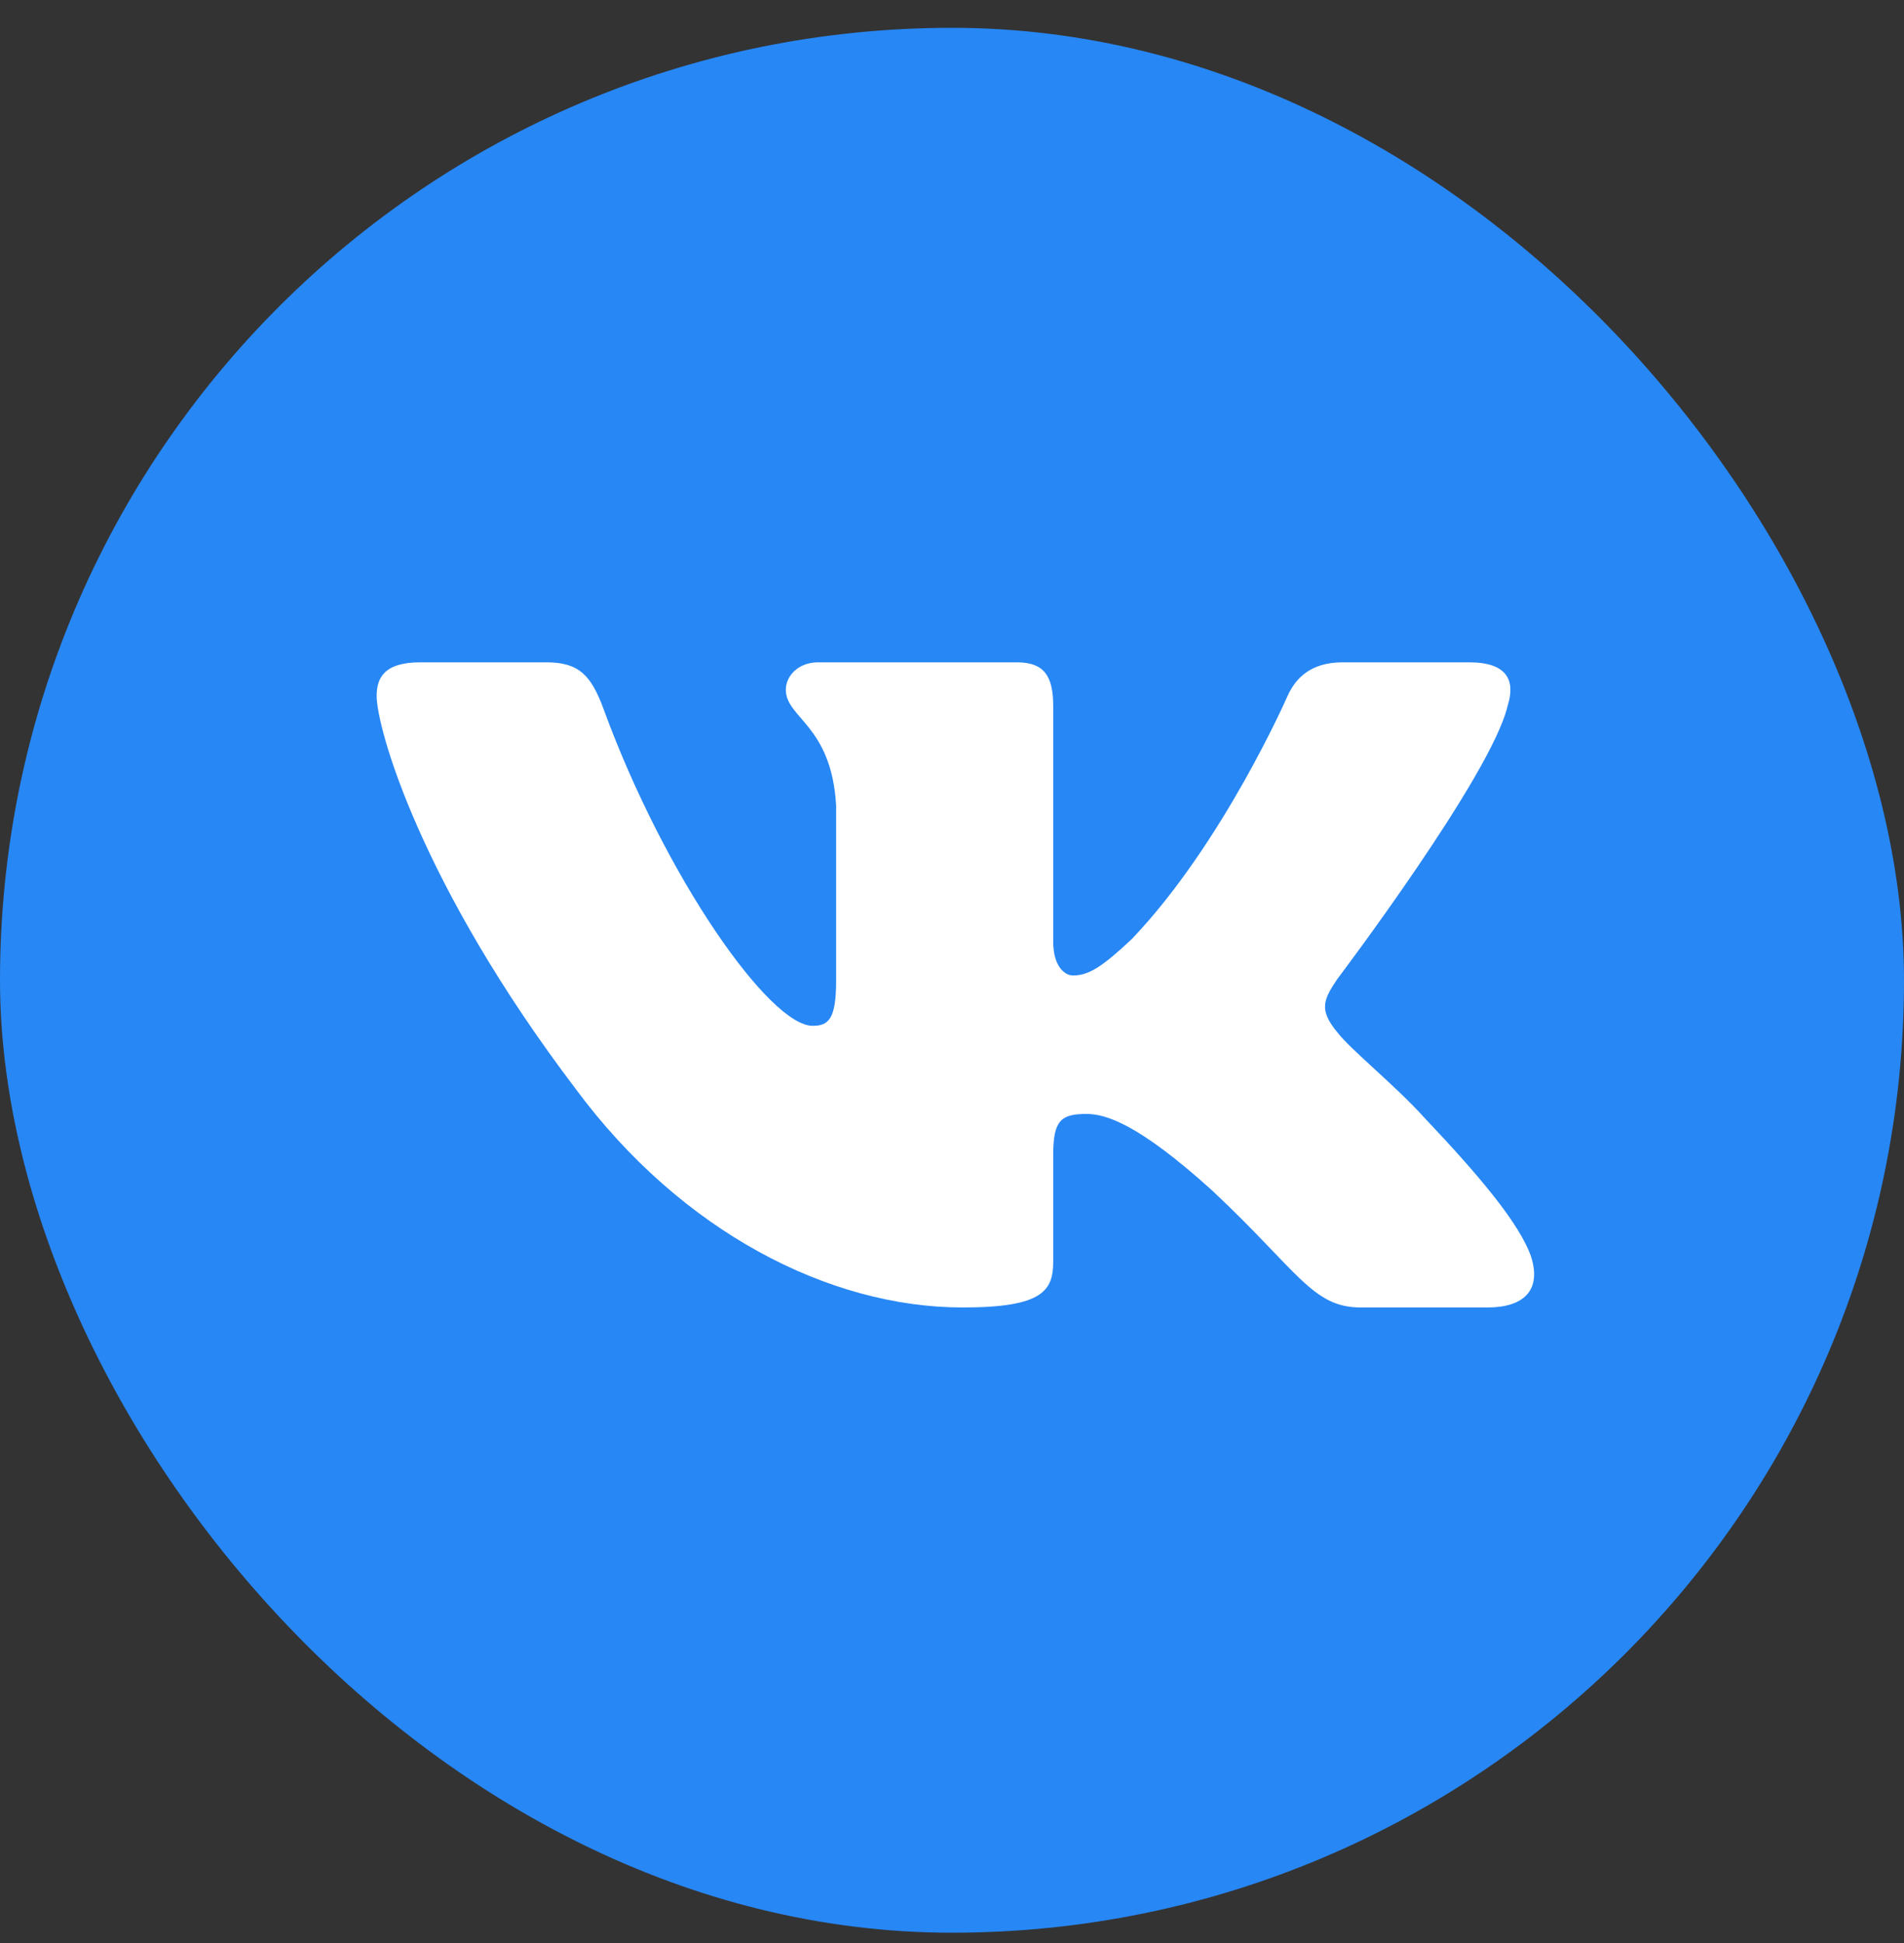 <svg width="50" height="51" viewBox="0 0 50 51" fill="none" xmlns="http://www.w3.org/2000/svg">
<rect x="0" y="0" width="50" height="51" fill="#333333" stroke="none"/>
<rect y="0.73" width="50" height="50" rx="25" fill="#2787F5"/>
<path fill-rule="evenodd" clip-rule="evenodd" d="M39.59 18.531C39.801 17.87 39.59 17.385 38.584 17.385H35.259C34.413 17.385 34.023 17.804 33.812 18.267C33.812 18.267 32.121 22.134 29.725 24.645C28.95 25.372 28.598 25.604 28.175 25.604C27.964 25.604 27.658 25.372 27.658 24.711V18.531C27.658 17.738 27.412 17.385 26.708 17.385H21.482C20.954 17.385 20.636 17.753 20.636 18.102C20.636 18.854 21.834 19.027 21.957 21.142V25.736C21.957 26.743 21.763 26.926 21.34 26.926C20.213 26.926 17.471 23.042 15.845 18.598C15.526 17.734 15.206 17.385 14.356 17.385H11.031C10.081 17.385 9.891 17.804 9.891 18.267C9.891 19.093 11.018 23.191 15.14 28.611C17.888 32.312 21.759 34.319 25.282 34.319C27.396 34.319 27.658 33.873 27.658 33.106V30.308C27.658 29.417 27.858 29.239 28.527 29.239C29.02 29.239 29.866 29.47 31.839 31.255C34.094 33.37 34.465 34.319 35.734 34.319H39.059C40.009 34.319 40.484 33.873 40.21 32.994C39.91 32.117 38.834 30.846 37.405 29.338C36.63 28.479 35.468 27.554 35.115 27.091C34.622 26.496 34.763 26.232 35.115 25.703C35.115 25.703 39.167 20.349 39.59 18.531Z" fill="white"/>
</svg>
